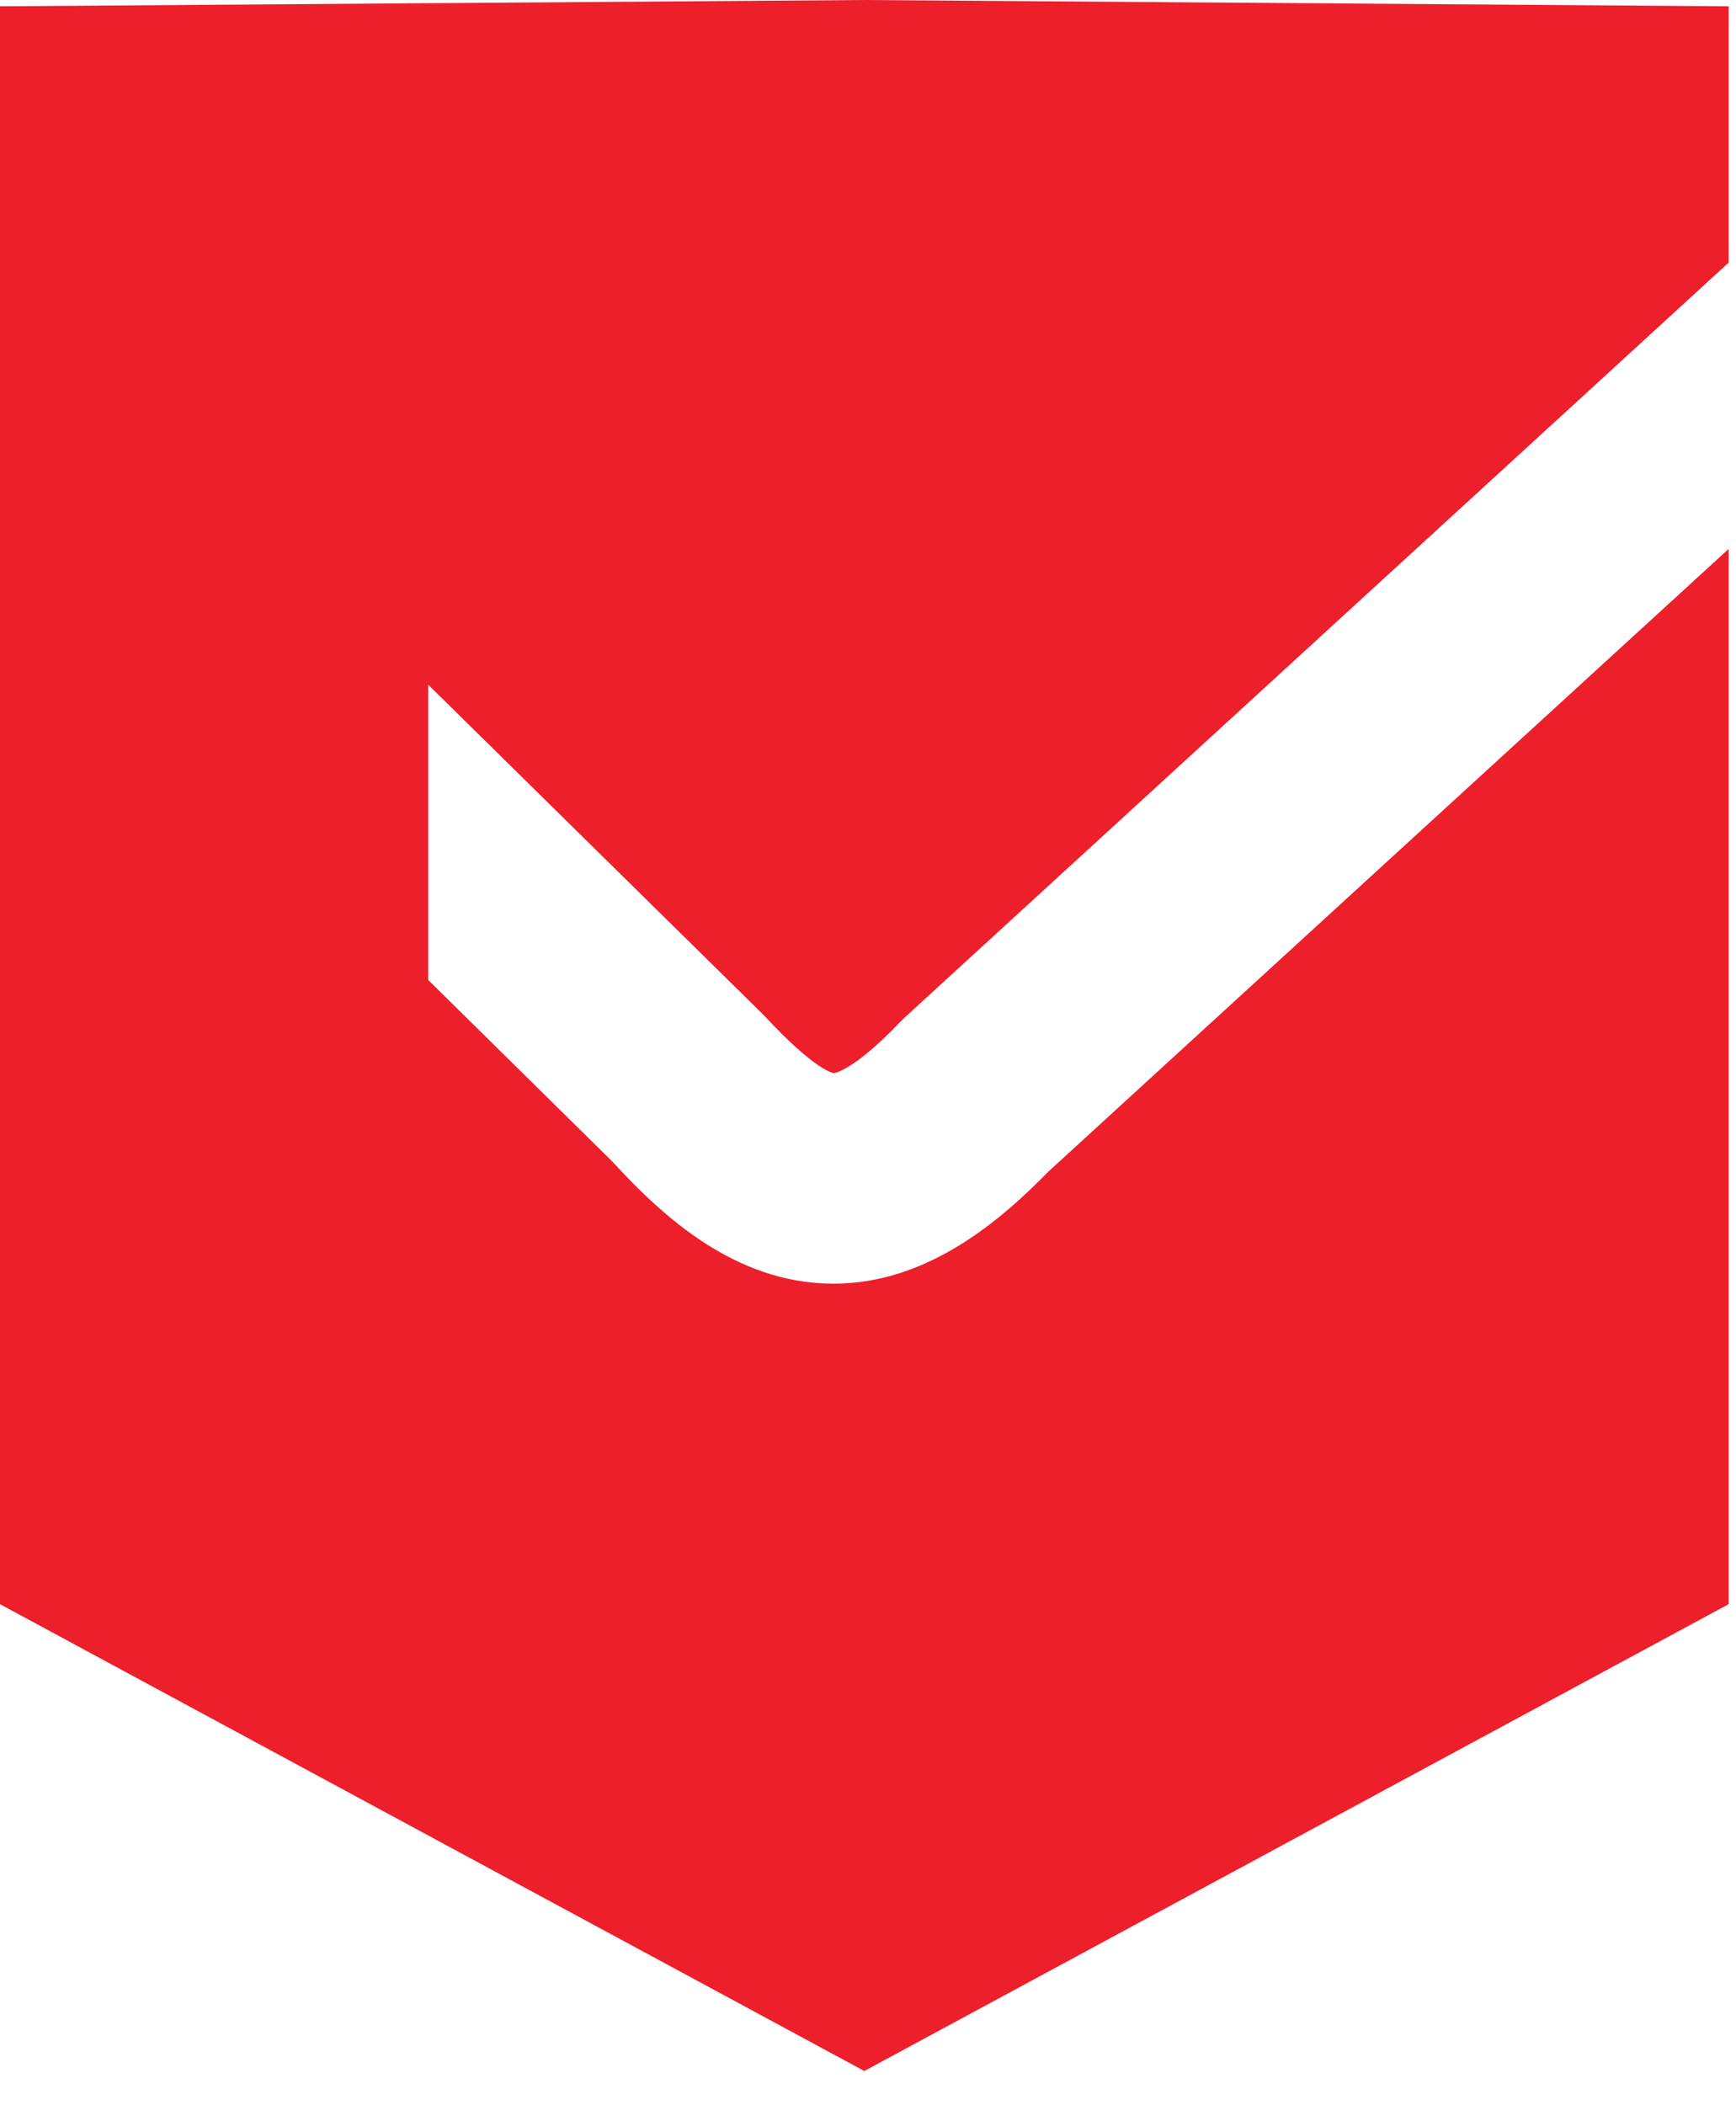 <?xml version="1.0" encoding="UTF-8"?> <svg xmlns="http://www.w3.org/2000/svg" width="33" height="40" viewBox="0 0 33 40" fill="none"><path d="M19.93 22.26C19.02 23.19 17.63 24.39 15.85 24.39H15.8C13.98 24.37 12.62 23.14 11.64 22.07L8.14 18.62V13.01L14.52 19.29C15.51 20.36 15.85 20.39 15.85 20.39C15.85 20.39 16.21 20.36 17.1 19.43L17.19 19.34L32.86 4.99V0.12L16.43 0L0 0.12V30.48L16.43 39.35L32.86 30.48V10.43L19.93 22.26Z" fill="#EC1F2B"></path></svg> 